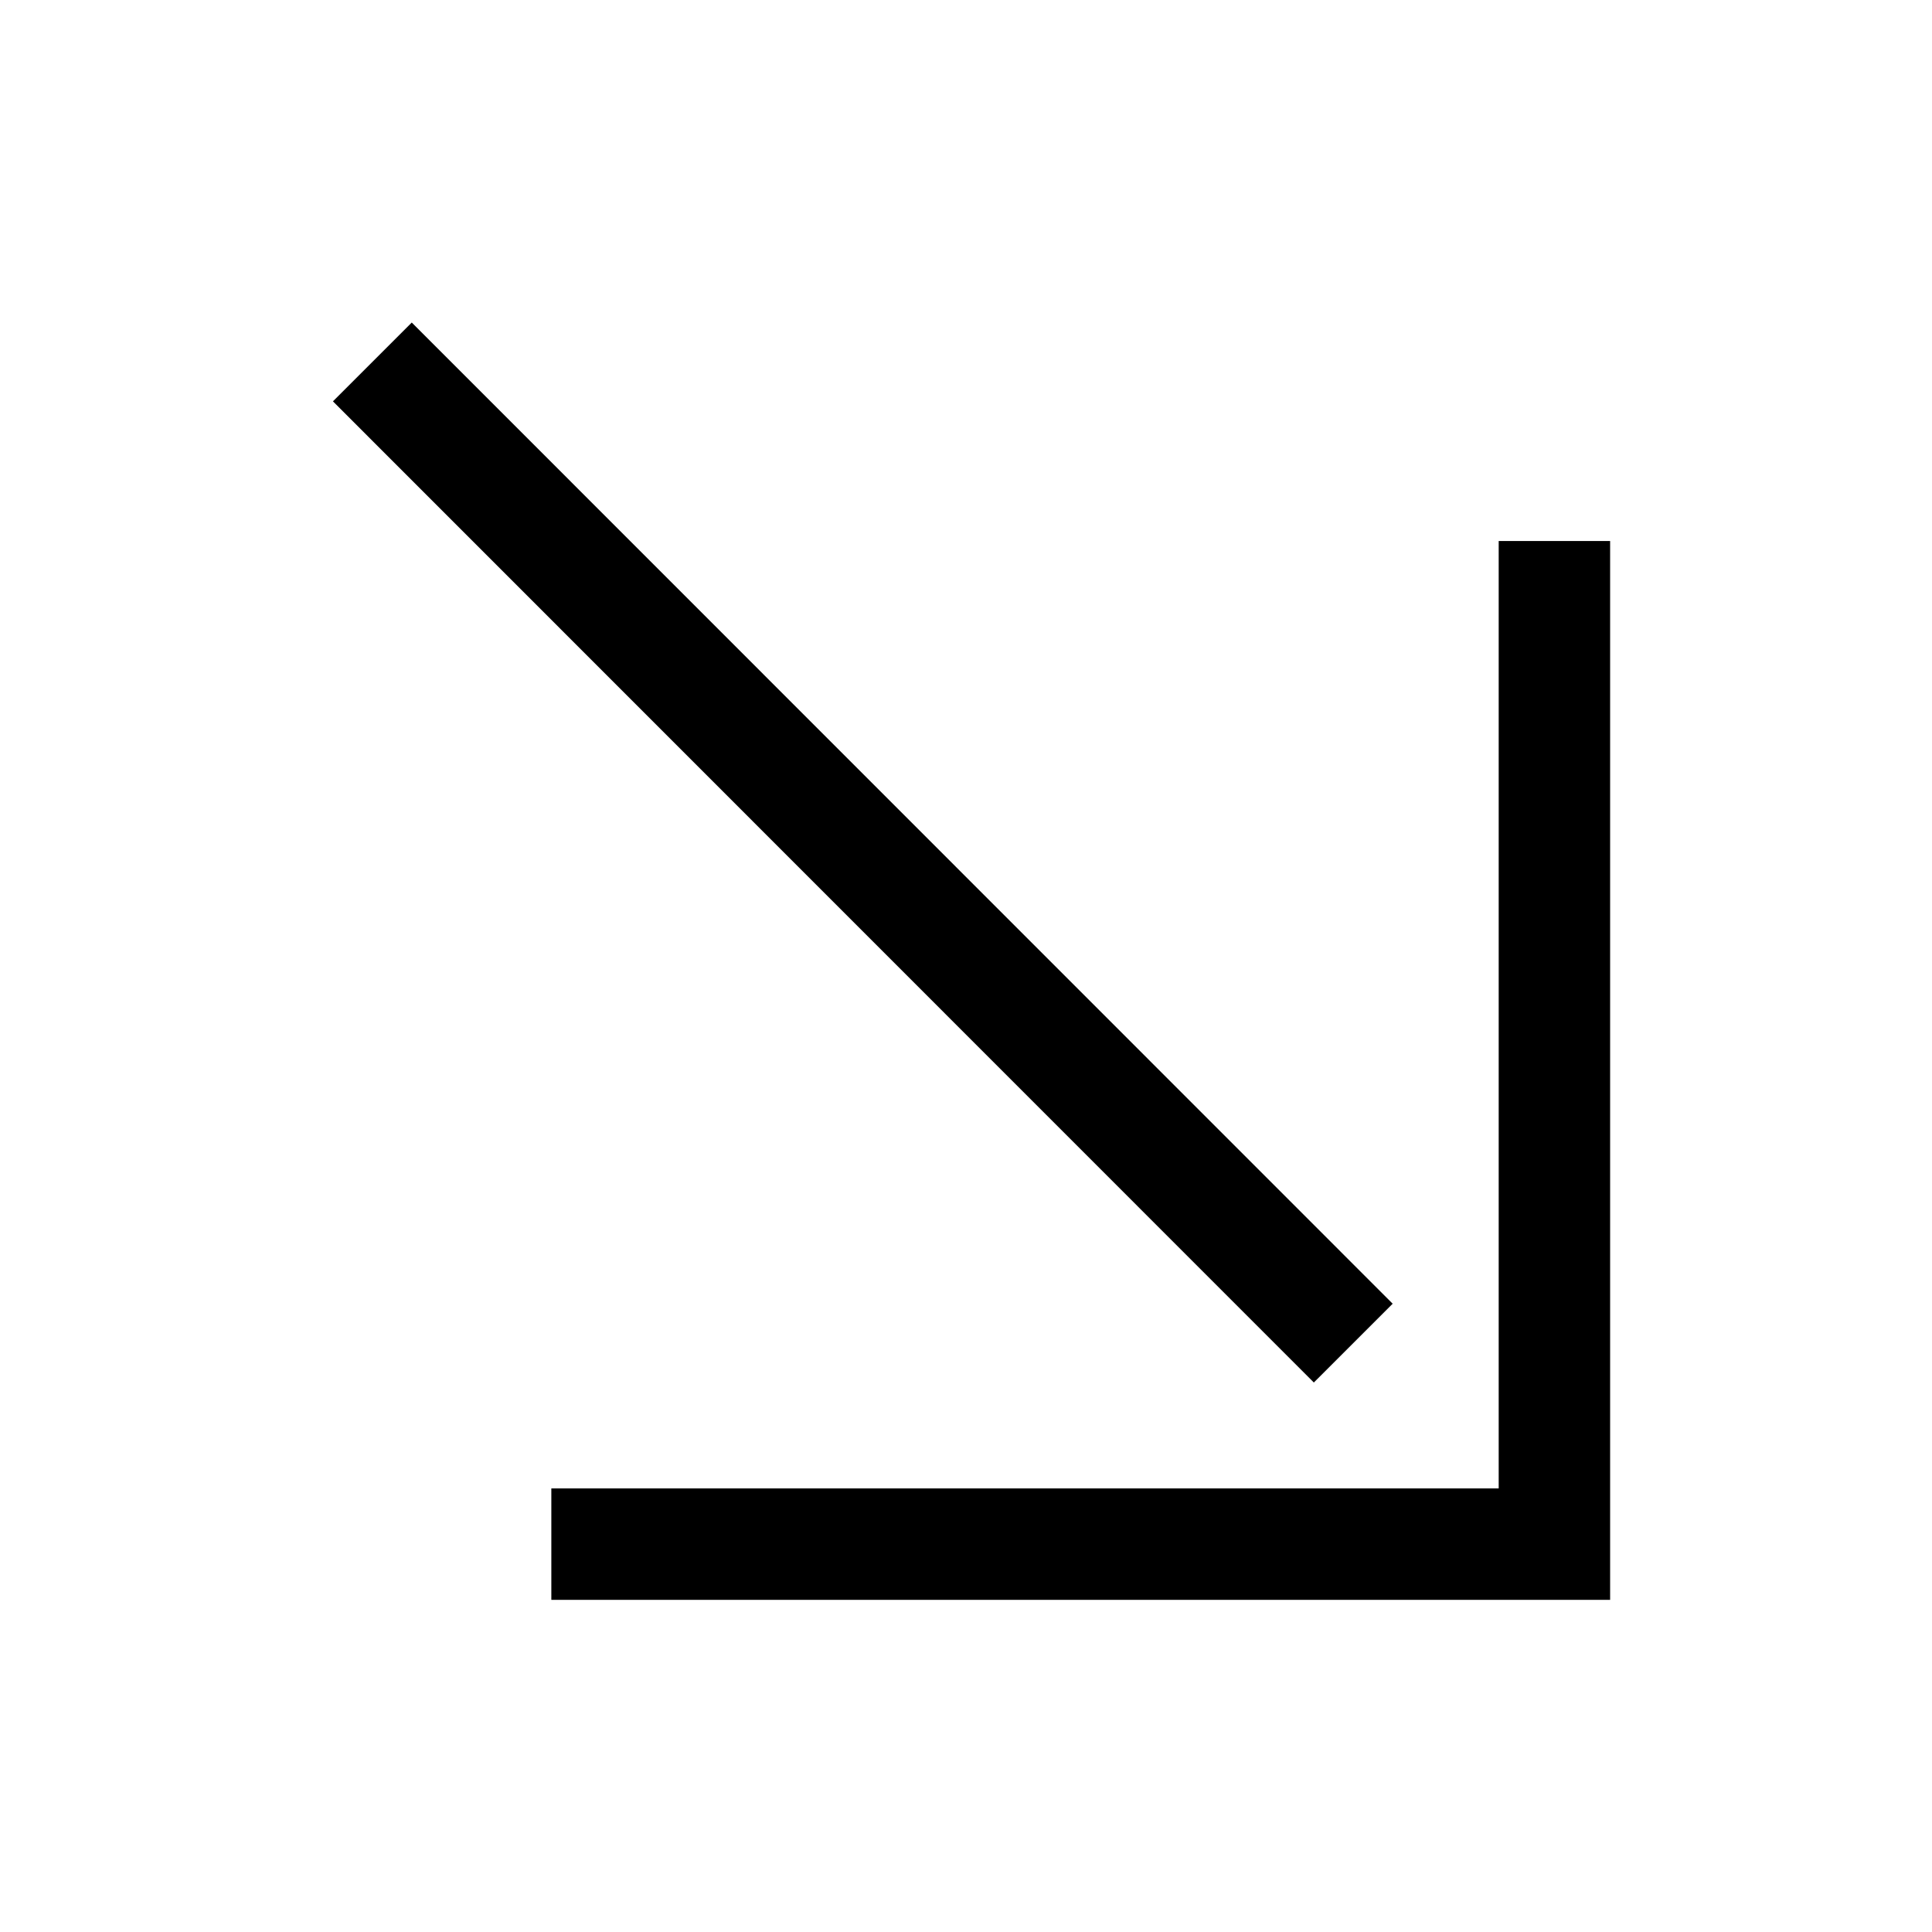 <?xml version="1.0" encoding="UTF-8"?>
<!-- Uploaded to: ICON Repo, www.iconrepo.com, Generator: ICON Repo Mixer Tools -->
<svg fill="#000000" width="800px" height="800px" version="1.1" viewBox="144 144 512 512" xmlns="http://www.w3.org/2000/svg">
 <g>
  <path d="m570.7 287.38h-29.531v251.06h-251.06v29.539h280.59v-280.6"/>
  <path d="m232.23 250.36 20.891-20.883 259.95 260.02-20.891 20.883z"/>
 </g>
</svg>